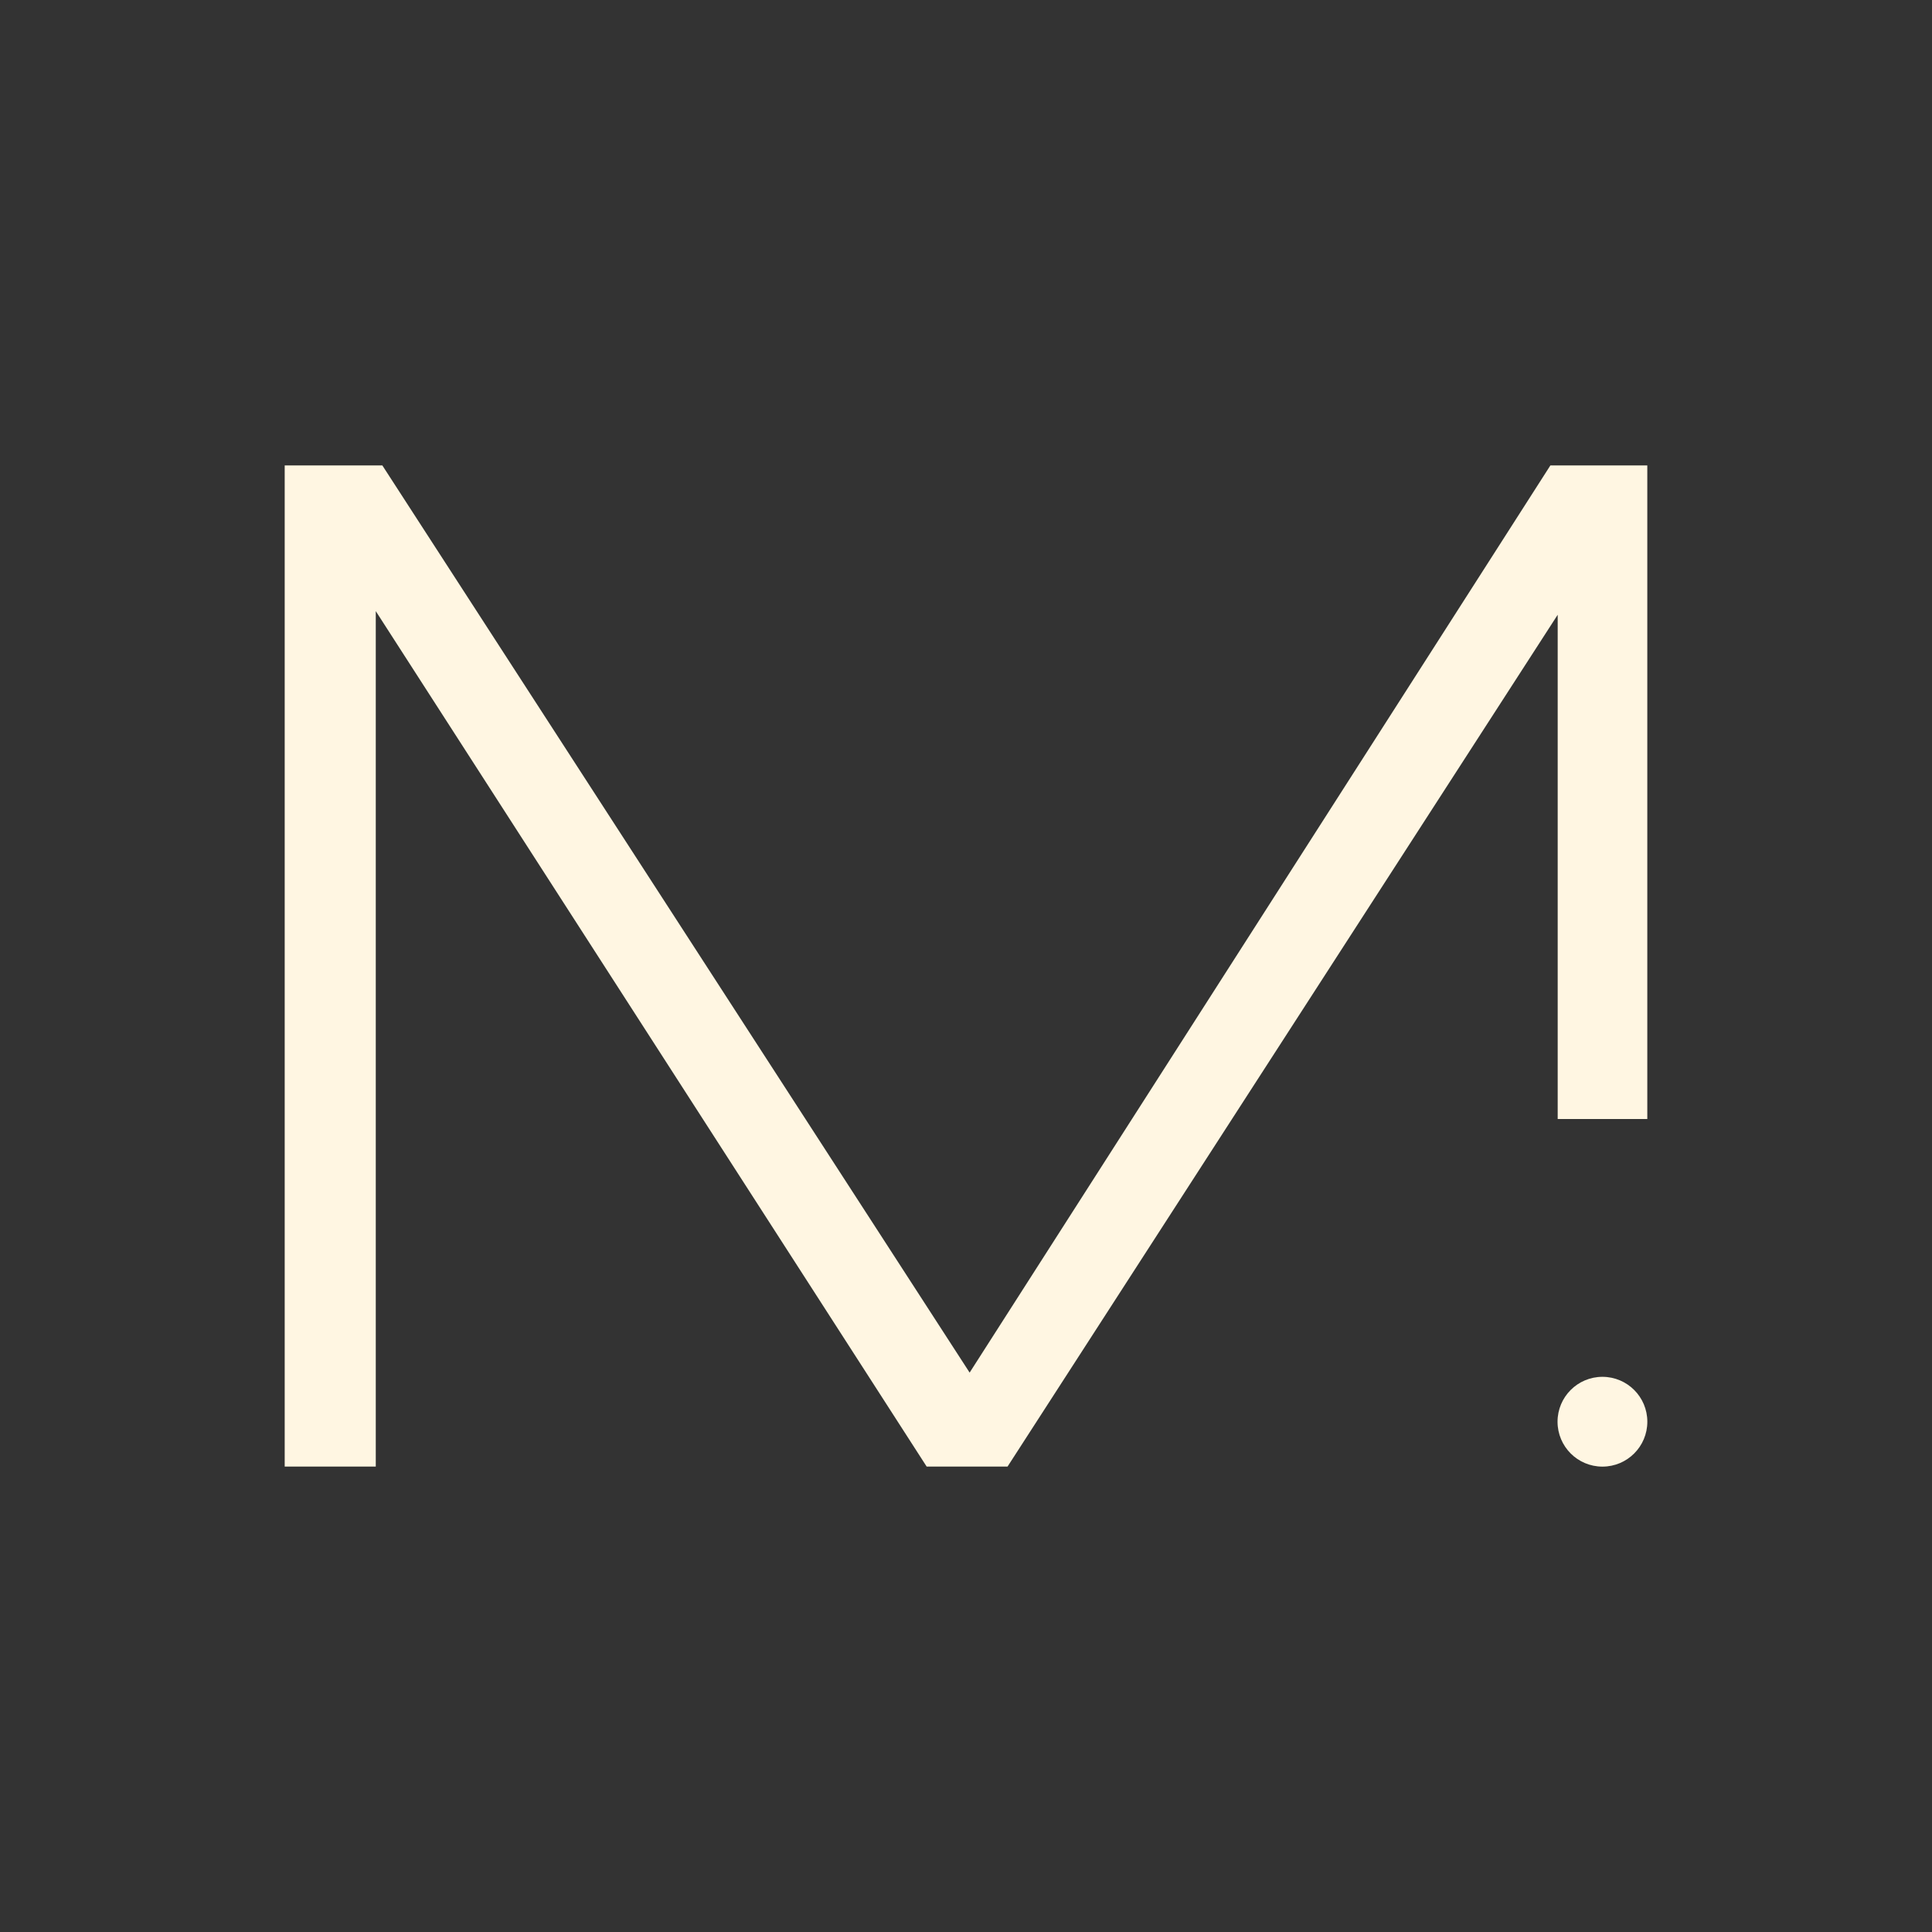 <?xml version="1.0" encoding="UTF-8"?>
<svg xmlns="http://www.w3.org/2000/svg" id="Layer_1" data-name="Layer 1" viewBox="0 0 500 500">
  <rect x="0" y="0" width="500" height="500" fill="#333333" stroke="none"/>
  <defs>
    <style>
      .cls-1 {
        fill: #fff6e2;
      }
    </style>
  </defs>
  <polygon class="cls-1" points="403.13 289.6 426.32 289.6 426.32 120.45 401.24 120.45 250.94 355.23 98.95 120.45 73.68 120.45 73.68 379.55 97.25 379.55 97.25 158.16 239.82 379.55 260.75 379.55 403.13 159.1 403.13 289.6"></polygon>
  <circle class="cls-1" cx="414.71" cy="367.94" r="11.62"></circle>
</svg>
